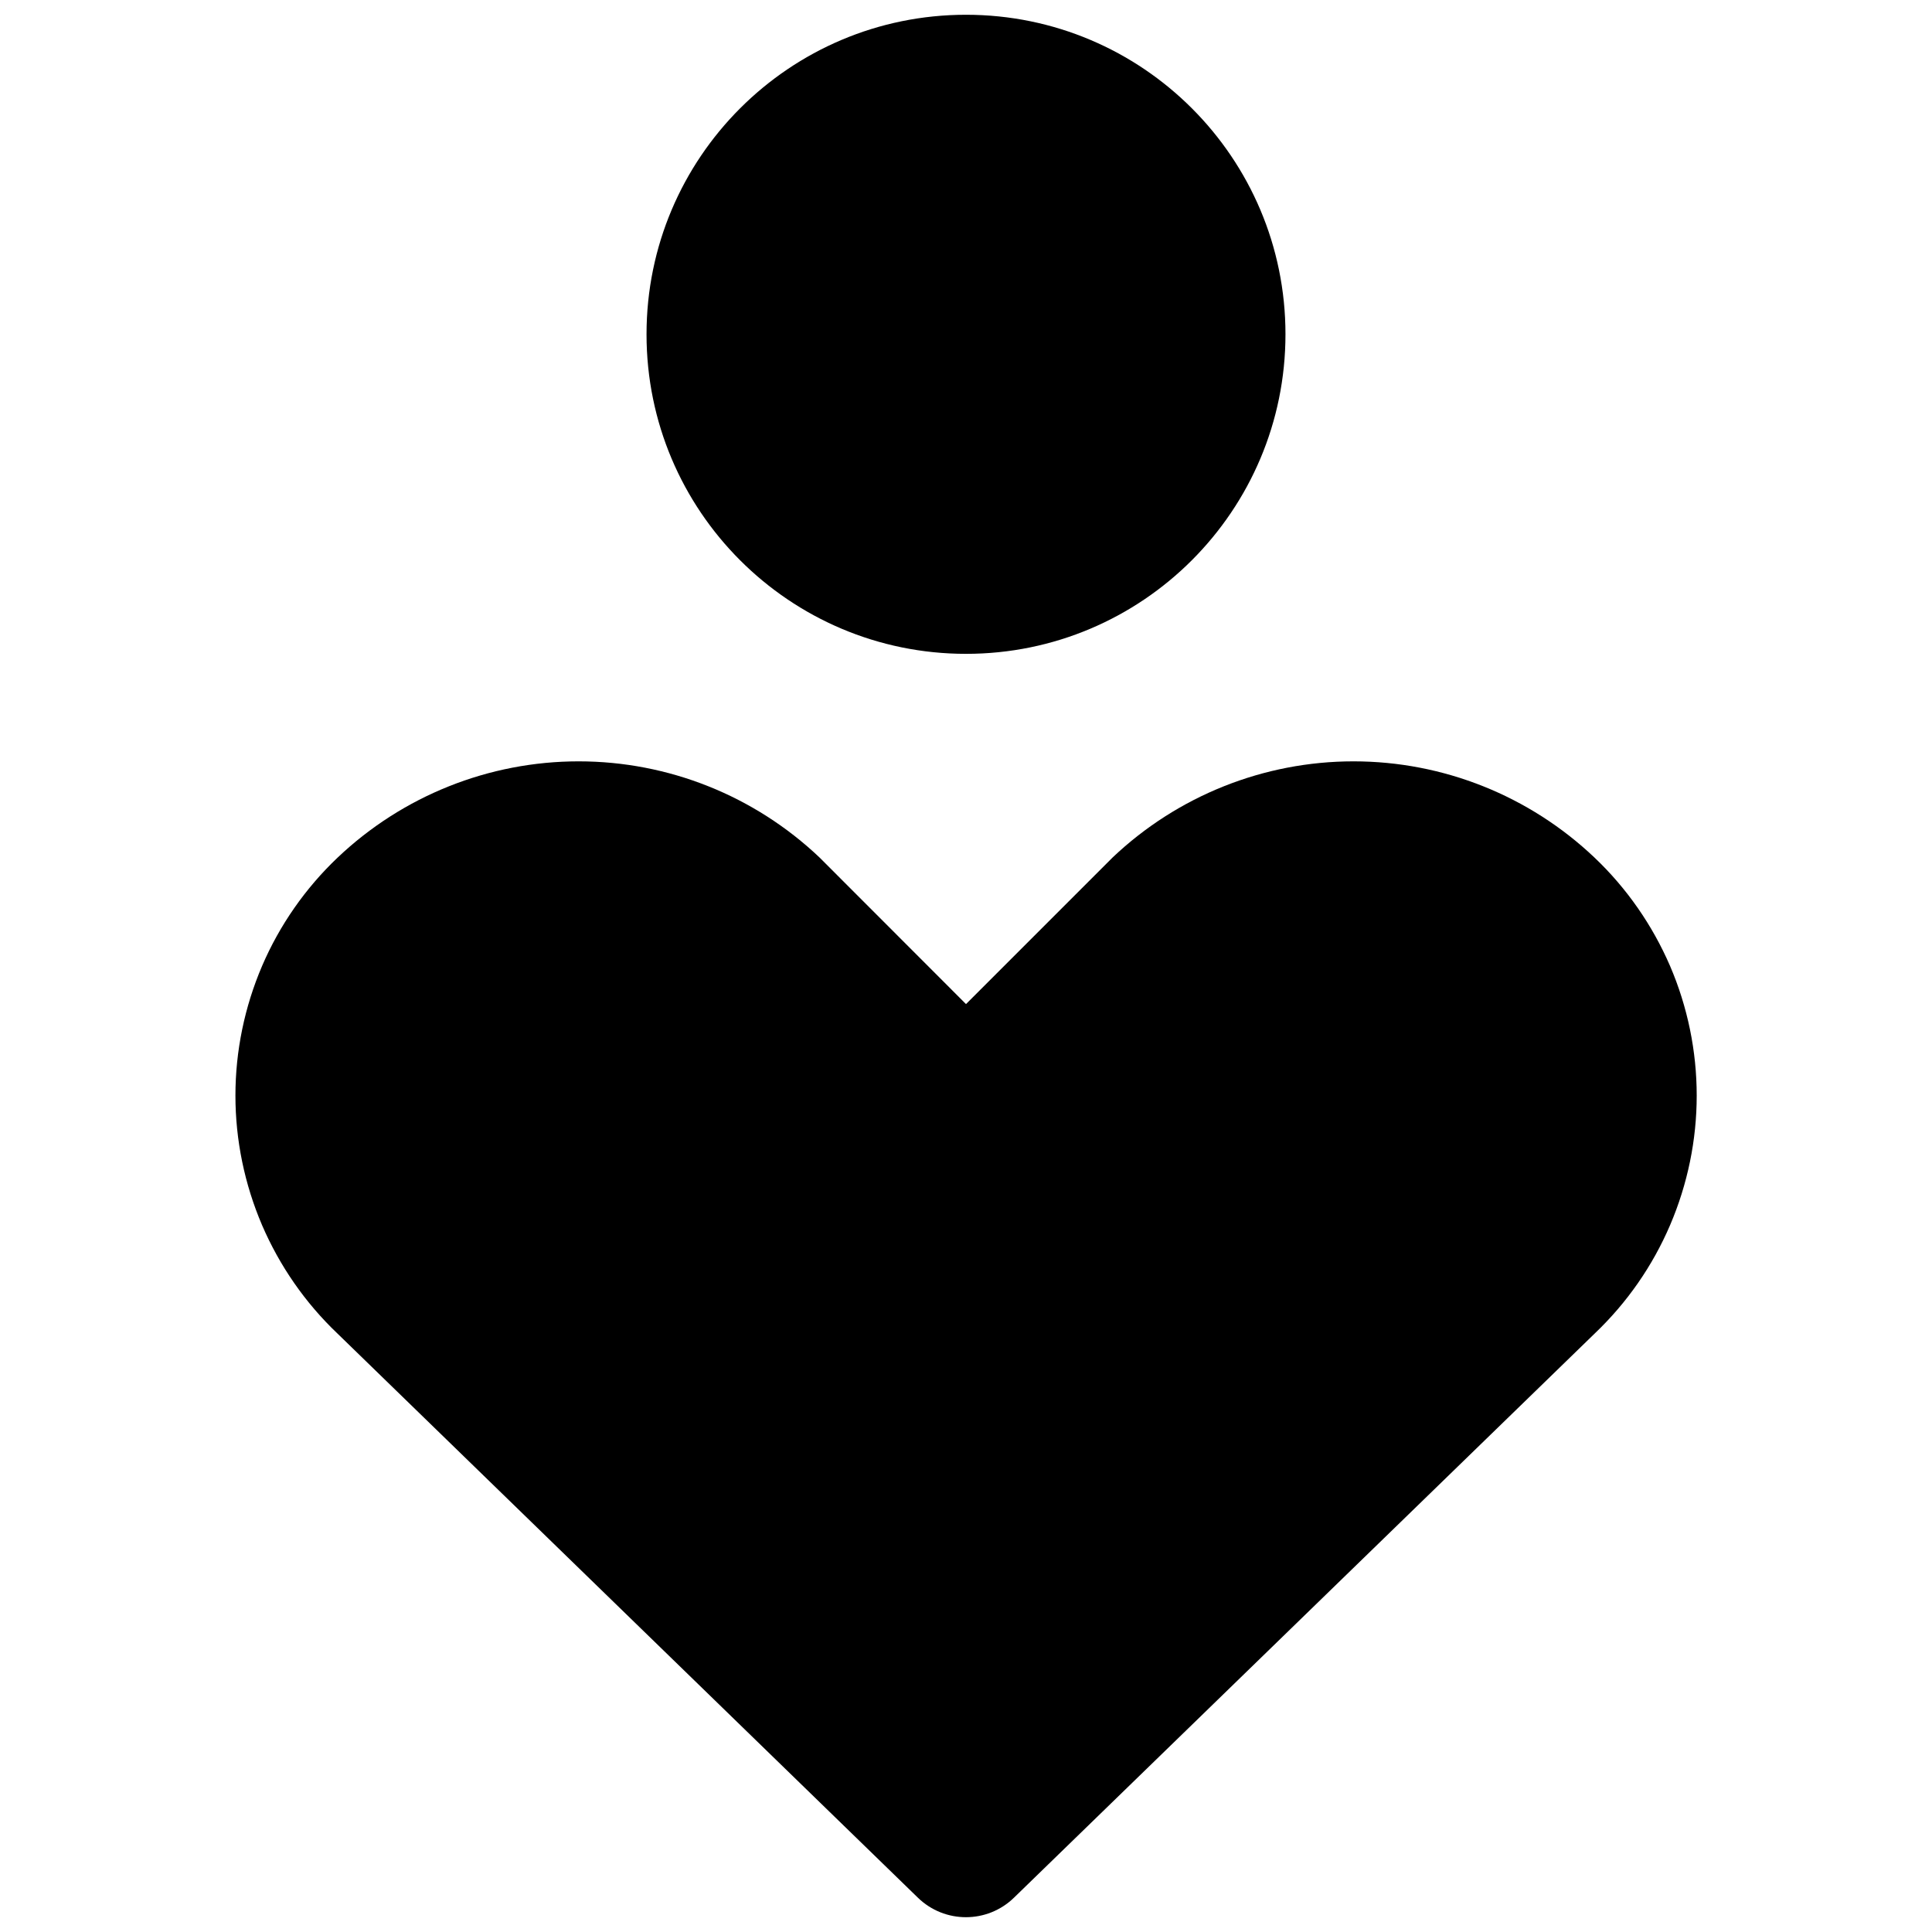 <svg xmlns="http://www.w3.org/2000/svg" fill="none" viewBox="0 0 14 14" id="Health-Care-2--Streamline-Core"><desc>Health Care 2 Streamline Icon: https://streamlinehq.com</desc><g id="health-care-2--health-medical-hospital-heart-care-symbol"><path id="Union" fill="#000000" fill-rule="evenodd" d="M4.685 2.422C4.685 1.144 5.721 0.107 7 0.107c1.279 0 2.315 1.037 2.315 2.315S8.279 4.738 7 4.738c-1.279 0 -2.315 -1.037 -2.315 -2.315Zm-2.238 3.792c0.471 -0.447 1.096 -0.697 1.746 -0.697 0.65 0 1.274 0.249 1.746 0.697l0.009 0.009 -0 0L7 7.276l1.053 -1.053 0.009 -0.009 0 0c0.471 -0.447 1.096 -0.697 1.746 -0.697 0.65 0 1.274 0.249 1.746 0.697l0 0c0.234 0.222 0.42 0.49 0.548 0.786 0.127 0.296 0.193 0.616 0.193 0.939 0 0.323 -0.066 0.642 -0.193 0.939 -0.127 0.296 -0.312 0.562 -0.545 0.784L7.348 13.751c-0.194 0.189 -0.503 0.189 -0.697 0L2.444 9.662c-0.233 -0.222 -0.418 -0.489 -0.545 -0.784 -0.127 -0.297 -0.193 -0.616 -0.193 -0.939 0 -0.323 0.066 -0.642 0.193 -0.939 0.127 -0.296 0.314 -0.564 0.548 -0.786l0 -0Z" clip-rule="evenodd" stroke-width="1"></path></g></svg>